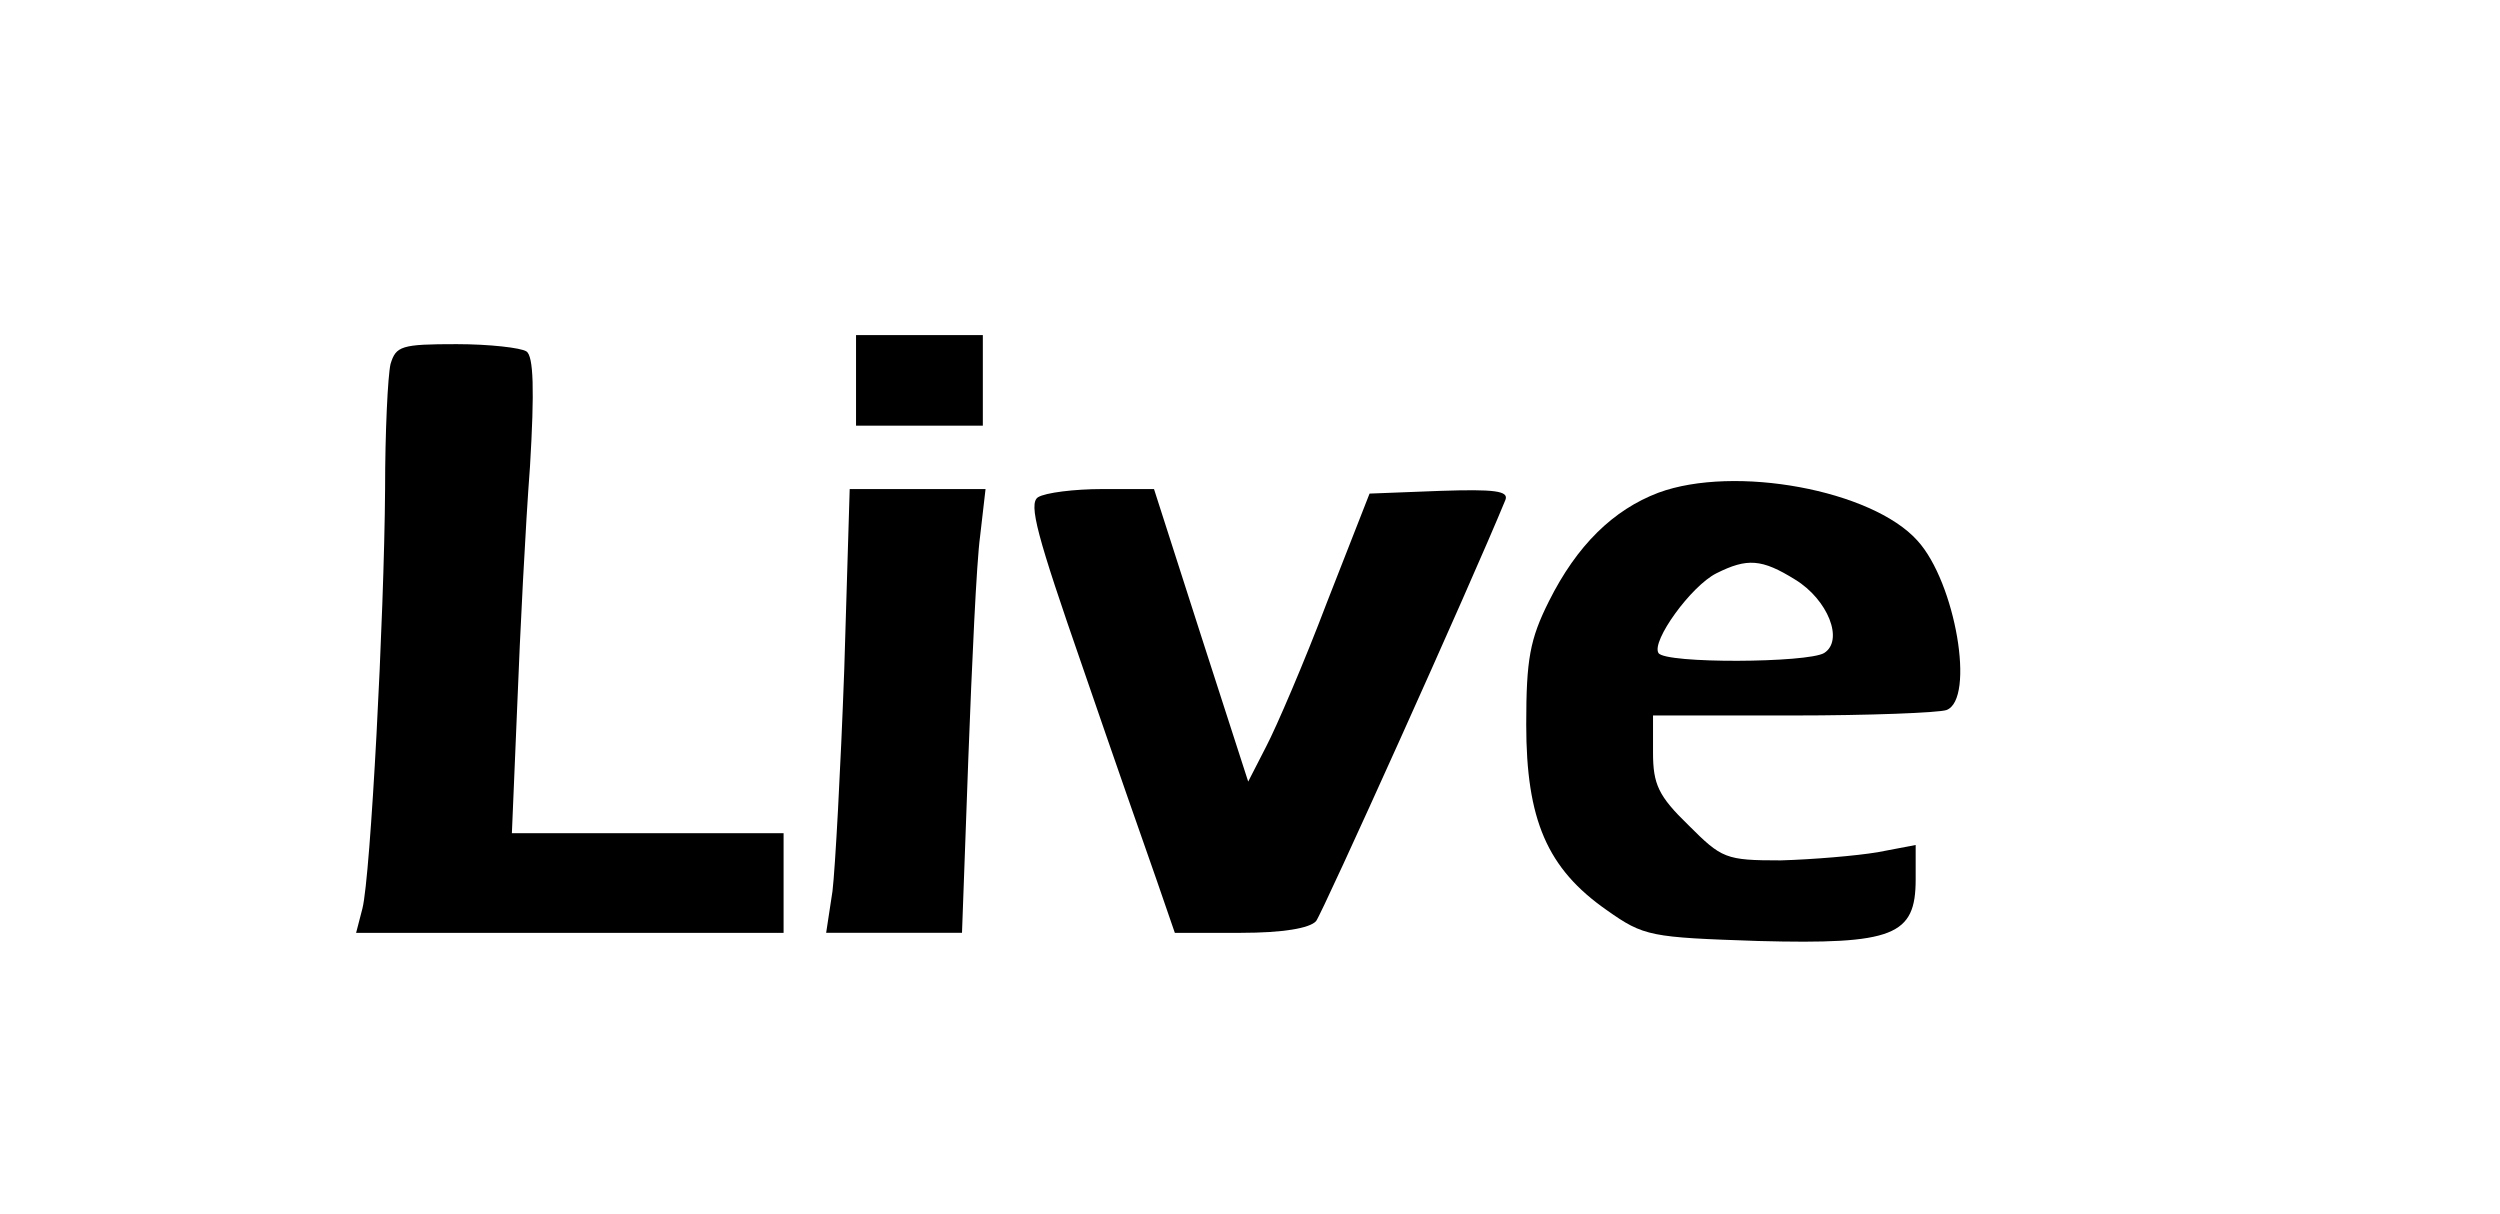 <?xml version="1.0" encoding="UTF-8" standalone="yes"?>
<svg version="1.0" xmlns="http://www.w3.org/2000/svg" width="206pt" height="100pt" viewBox="0 0 275 134" preserveAspectRatio="xMidYMid meet">
  <g transform="translate(0,134) scale(0.1,-0.1)" fill="#000000" stroke="none">
    <path d="M940 920 l0 -50 70 0 70 0 0 50 0 50 -70 0 -70 0 0 -50z"/>
    <path d="M426 938 c-3 -13 -6 -75 -6 -138 -1 -142 -16 -427 -25 -463 l-7 -27
236 0 236 0 0 55 0 55 -150 0 -150 0 6 143 c3 78 9 196 14 262 5 84 4 122 -4
127 -6 4 -41 8 -77 8 -61 0 -67 -2 -73 -22z"/>
    <path d="M1826 796 c-50 -19 -90 -58 -121 -120 -21 -42 -25 -64 -25 -136 0
-105 23 -159 89 -205 41 -29 48 -30 167 -34 150 -4 174 6 174 68 l0 38 -42 -8
c-24 -4 -72 -8 -107 -9 -61 0 -65 2 -102 39 -33 32 -39 45 -39 80 l0 41 154 0
c85 0 161 3 170 6 32 12 10 141 -32 187 -50 56 -202 84 -286 53z m151 -96 c36
-22 54 -67 32 -81 -18 -11 -176 -12 -183 0 -8 13 36 74 64 88 34 17 50 16 87
-7z"/>
    <path d="M927 601 c-4 -110 -10 -220 -13 -245 l-7 -46 75 0 75 0 7 193 c4 105
9 216 13 245 l6 52 -75 0 -75 0 -6 -199z"/>
    <path d="M1141 791 c-11 -7 -1 -43 49 -187 34 -99 71 -205 82 -236 l20 -58 73
0 c46 0 76 5 83 13 7 9 170 370 209 465 4 10 -12 12 -72 10 l-78 -3 -47 -120
c-25 -66 -56 -138 -67 -159 l-20 -39 -52 161 -52 162 -57 0 c-31 0 -63 -4 -71
-9z"/>
  </g>
</svg>